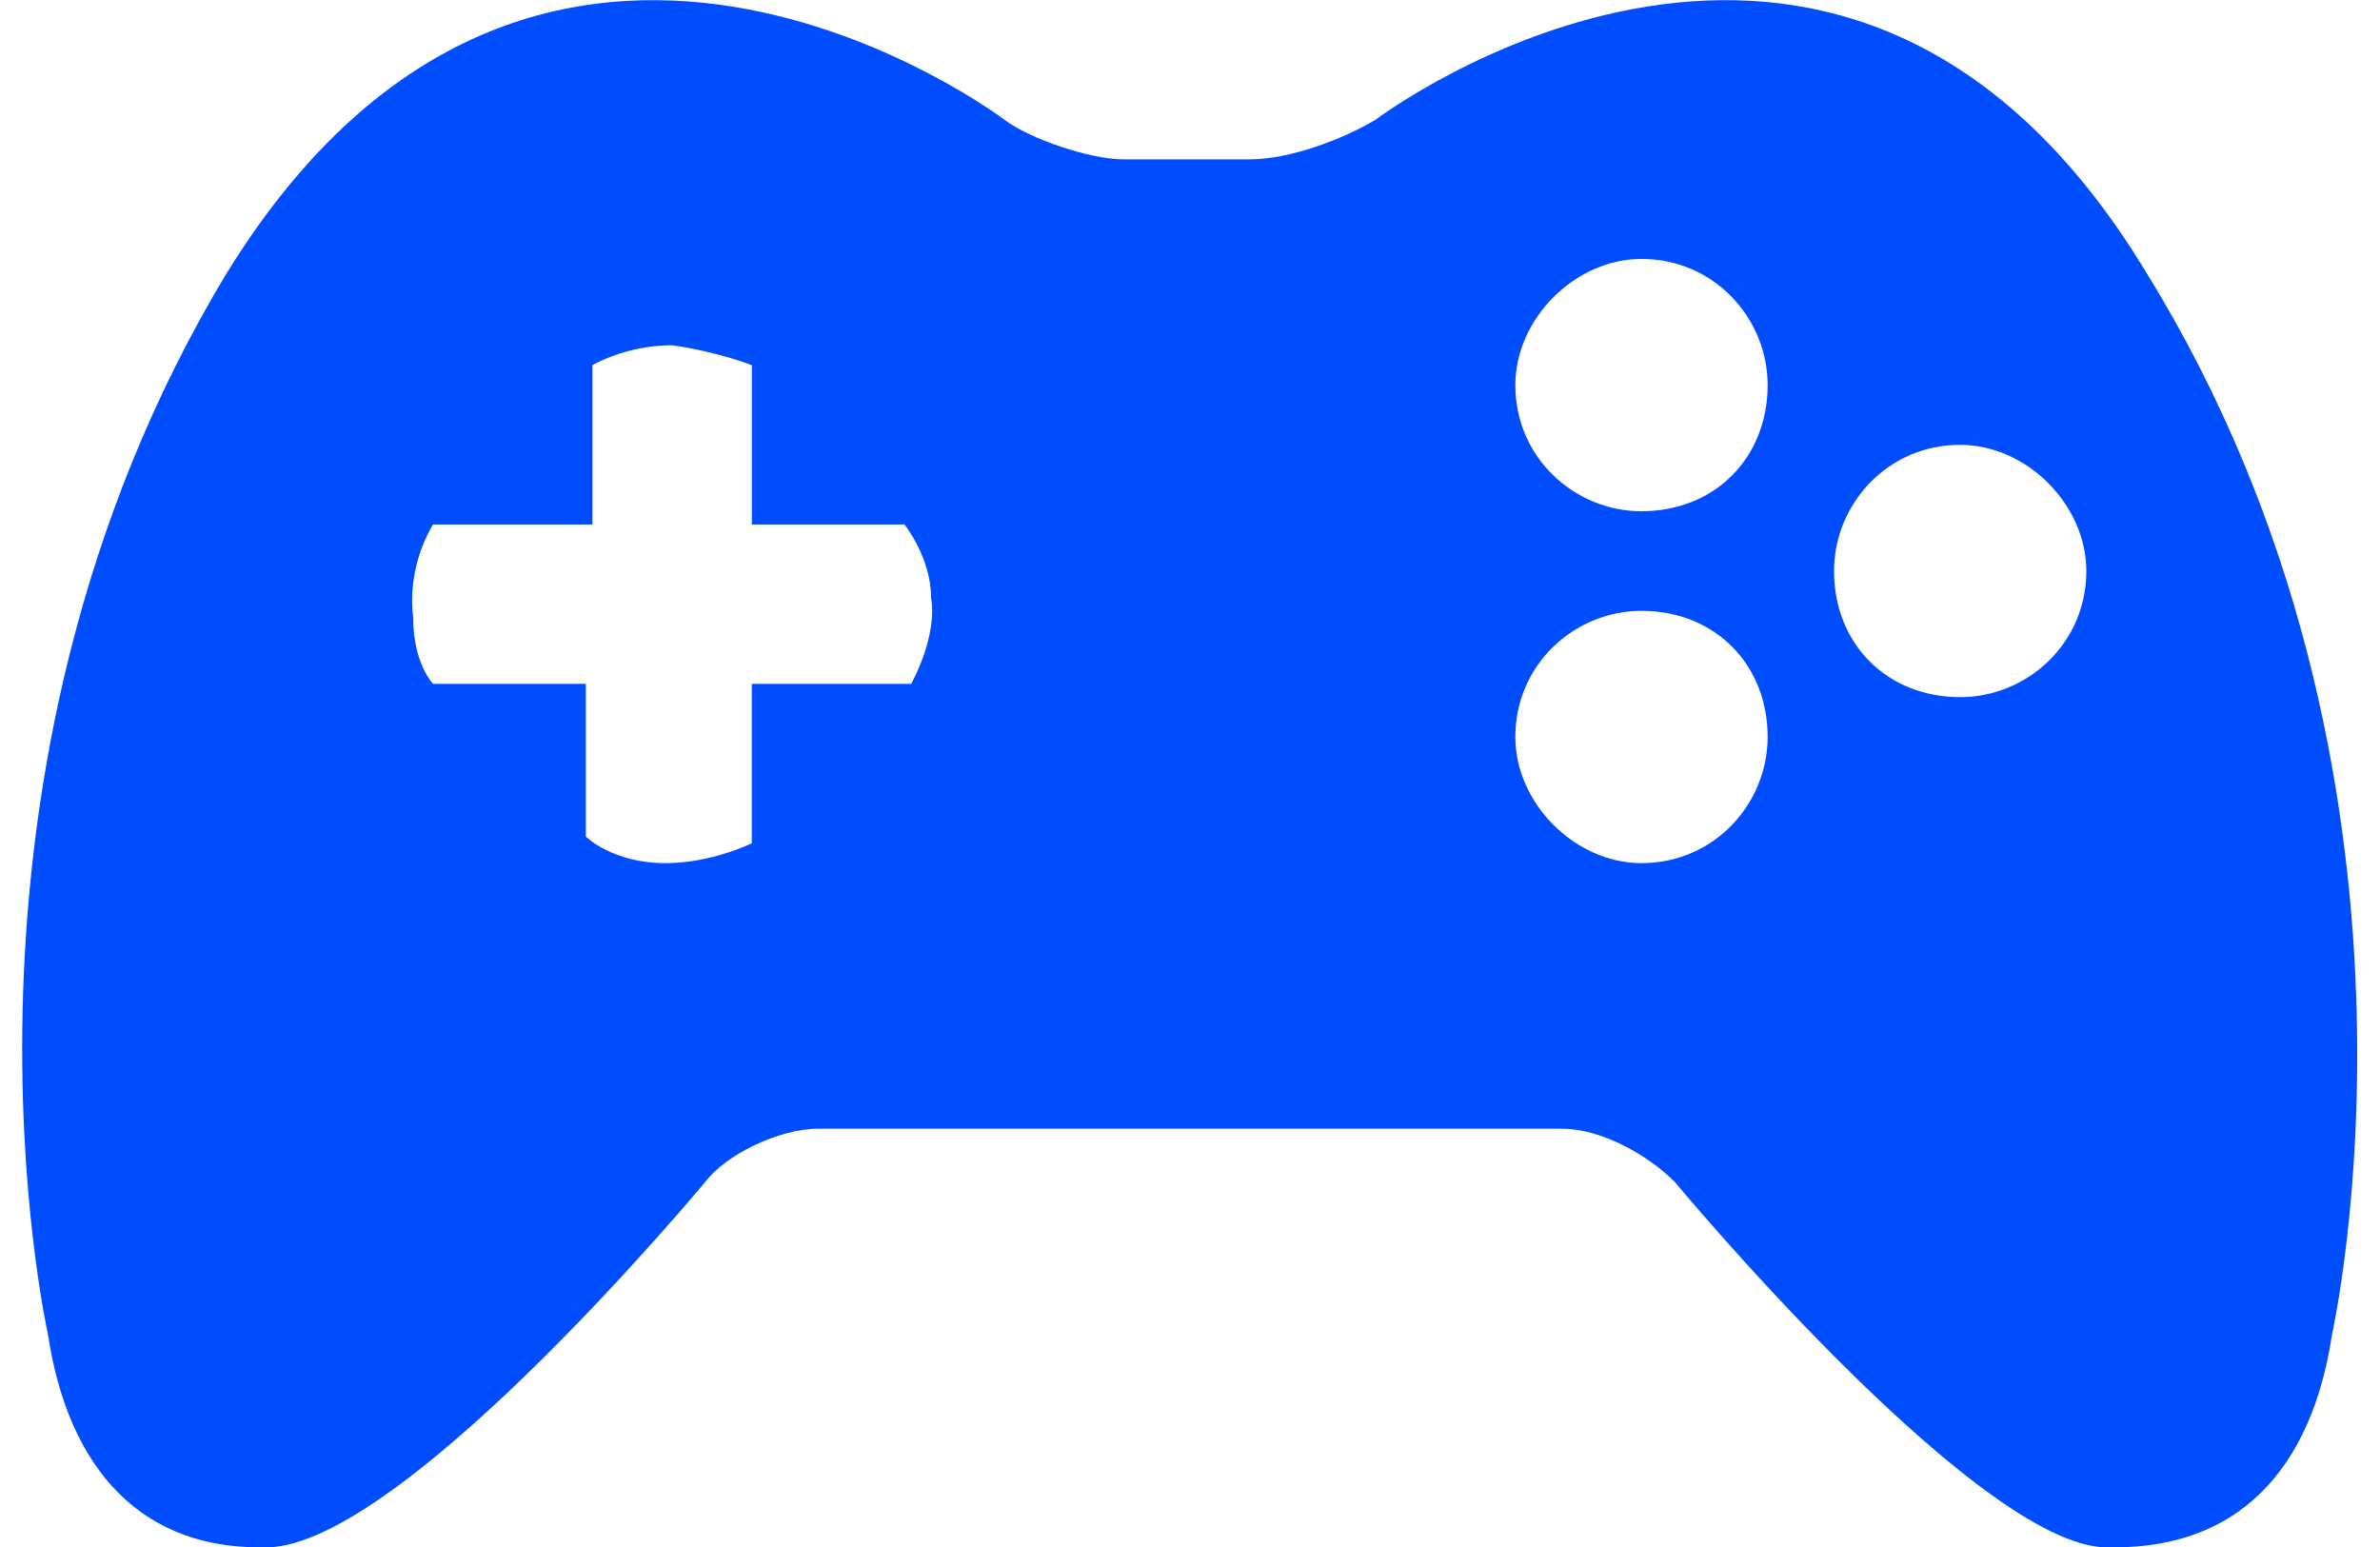 <?xml version="1.0" encoding="UTF-8"?>
<!DOCTYPE svg PUBLIC "-//W3C//DTD SVG 1.1//EN" "http://www.w3.org/Graphics/SVG/1.1/DTD/svg11.dtd">
<!-- Creator: CorelDRAW 2021 (64-Bit) -->
<svg xmlns="http://www.w3.org/2000/svg" xml:space="preserve" width="20px" height="13px" version="1.1" style="shape-rendering:geometricPrecision; text-rendering:geometricPrecision; image-rendering:optimizeQuality; fill-rule:evenodd; clip-rule:evenodd"
viewBox="0 0 0.352 0.233"
 xmlns:xlink="http://www.w3.org/1999/xlink"
 xmlns:xodm="http://www.corel.com/coreldraw/odm/2003">
 <defs>
  <style type="text/css">
   <![CDATA[
    .fil0 {fill:#004DFF;fill-rule:nonzero}
   ]]>
  </style>
 </defs>
 <g id="Layer_x0020_1">
  <path class="fil0" d="M0.32 0.041c-0.046,-0.076 -0.116,-0.023 -0.116,-0.023 -0.005,0.003 -0.013,0.006 -0.019,0.006l-0.019 0c-0.005,0 -0.014,-0.003 -0.018,-0.006 0,0 -0.07,-0.053 -0.117,0.023 -0.046,0.076 -0.027,0.16 -0.027,0.16 0.003,0.02 0.014,0.033 0.034,0.032 0.021,-0.002 0.065,-0.055 0.065,-0.055 0.003,-0.004 0.011,-0.008 0.017,-0.008l0.112 0c0.006,0 0.013,0.004 0.017,0.008 0,0 0.044,0.053 0.064,0.055 0.021,0.001 0.032,-0.012 0.035,-0.032 0,0 0.019,-0.084 -0.028,-0.16zm-0.076 0.089c-0.01,0 -0.019,-0.009 -0.019,-0.019 0,-0.011 0.009,-0.019 0.019,-0.019 0.011,0 0.019,0.008 0.019,0.019 0,0.01 -0.008,0.019 -0.019,0.019zm0 -0.053c-0.01,0 -0.019,-0.008 -0.019,-0.019 0,-0.01 0.009,-0.019 0.019,-0.019 0.011,0 0.019,0.009 0.019,0.019 0,0.011 -0.008,0.019 -0.019,0.019zm0.048 0.028c-0.011,0 -0.019,-0.008 -0.019,-0.019 0,-0.01 0.008,-0.019 0.019,-0.019 0.01,0 0.019,0.009 0.019,0.019 0,0.011 -0.009,0.019 -0.019,0.019zm-0.158 -0.002l-0.024 0 0 0.024c0,0 -0.006,0.003 -0.013,0.003 -0.008,0 -0.012,-0.004 -0.012,-0.004l0 -0.023 -0.023 0c0,0 -0.003,-0.003 -0.003,-0.01 -0.001,-0.008 0.003,-0.014 0.003,-0.014l0.024 0 0 -0.024c0,0 0.005,-0.003 0.012,-0.003 0.007,0.001 0.012,0.003 0.012,0.003l0 0.024 0.023 0c0,0 0.004,0.005 0.004,0.011 0.001,0.006 -0.003,0.013 -0.003,0.013z"/>
 </g>
</svg>
